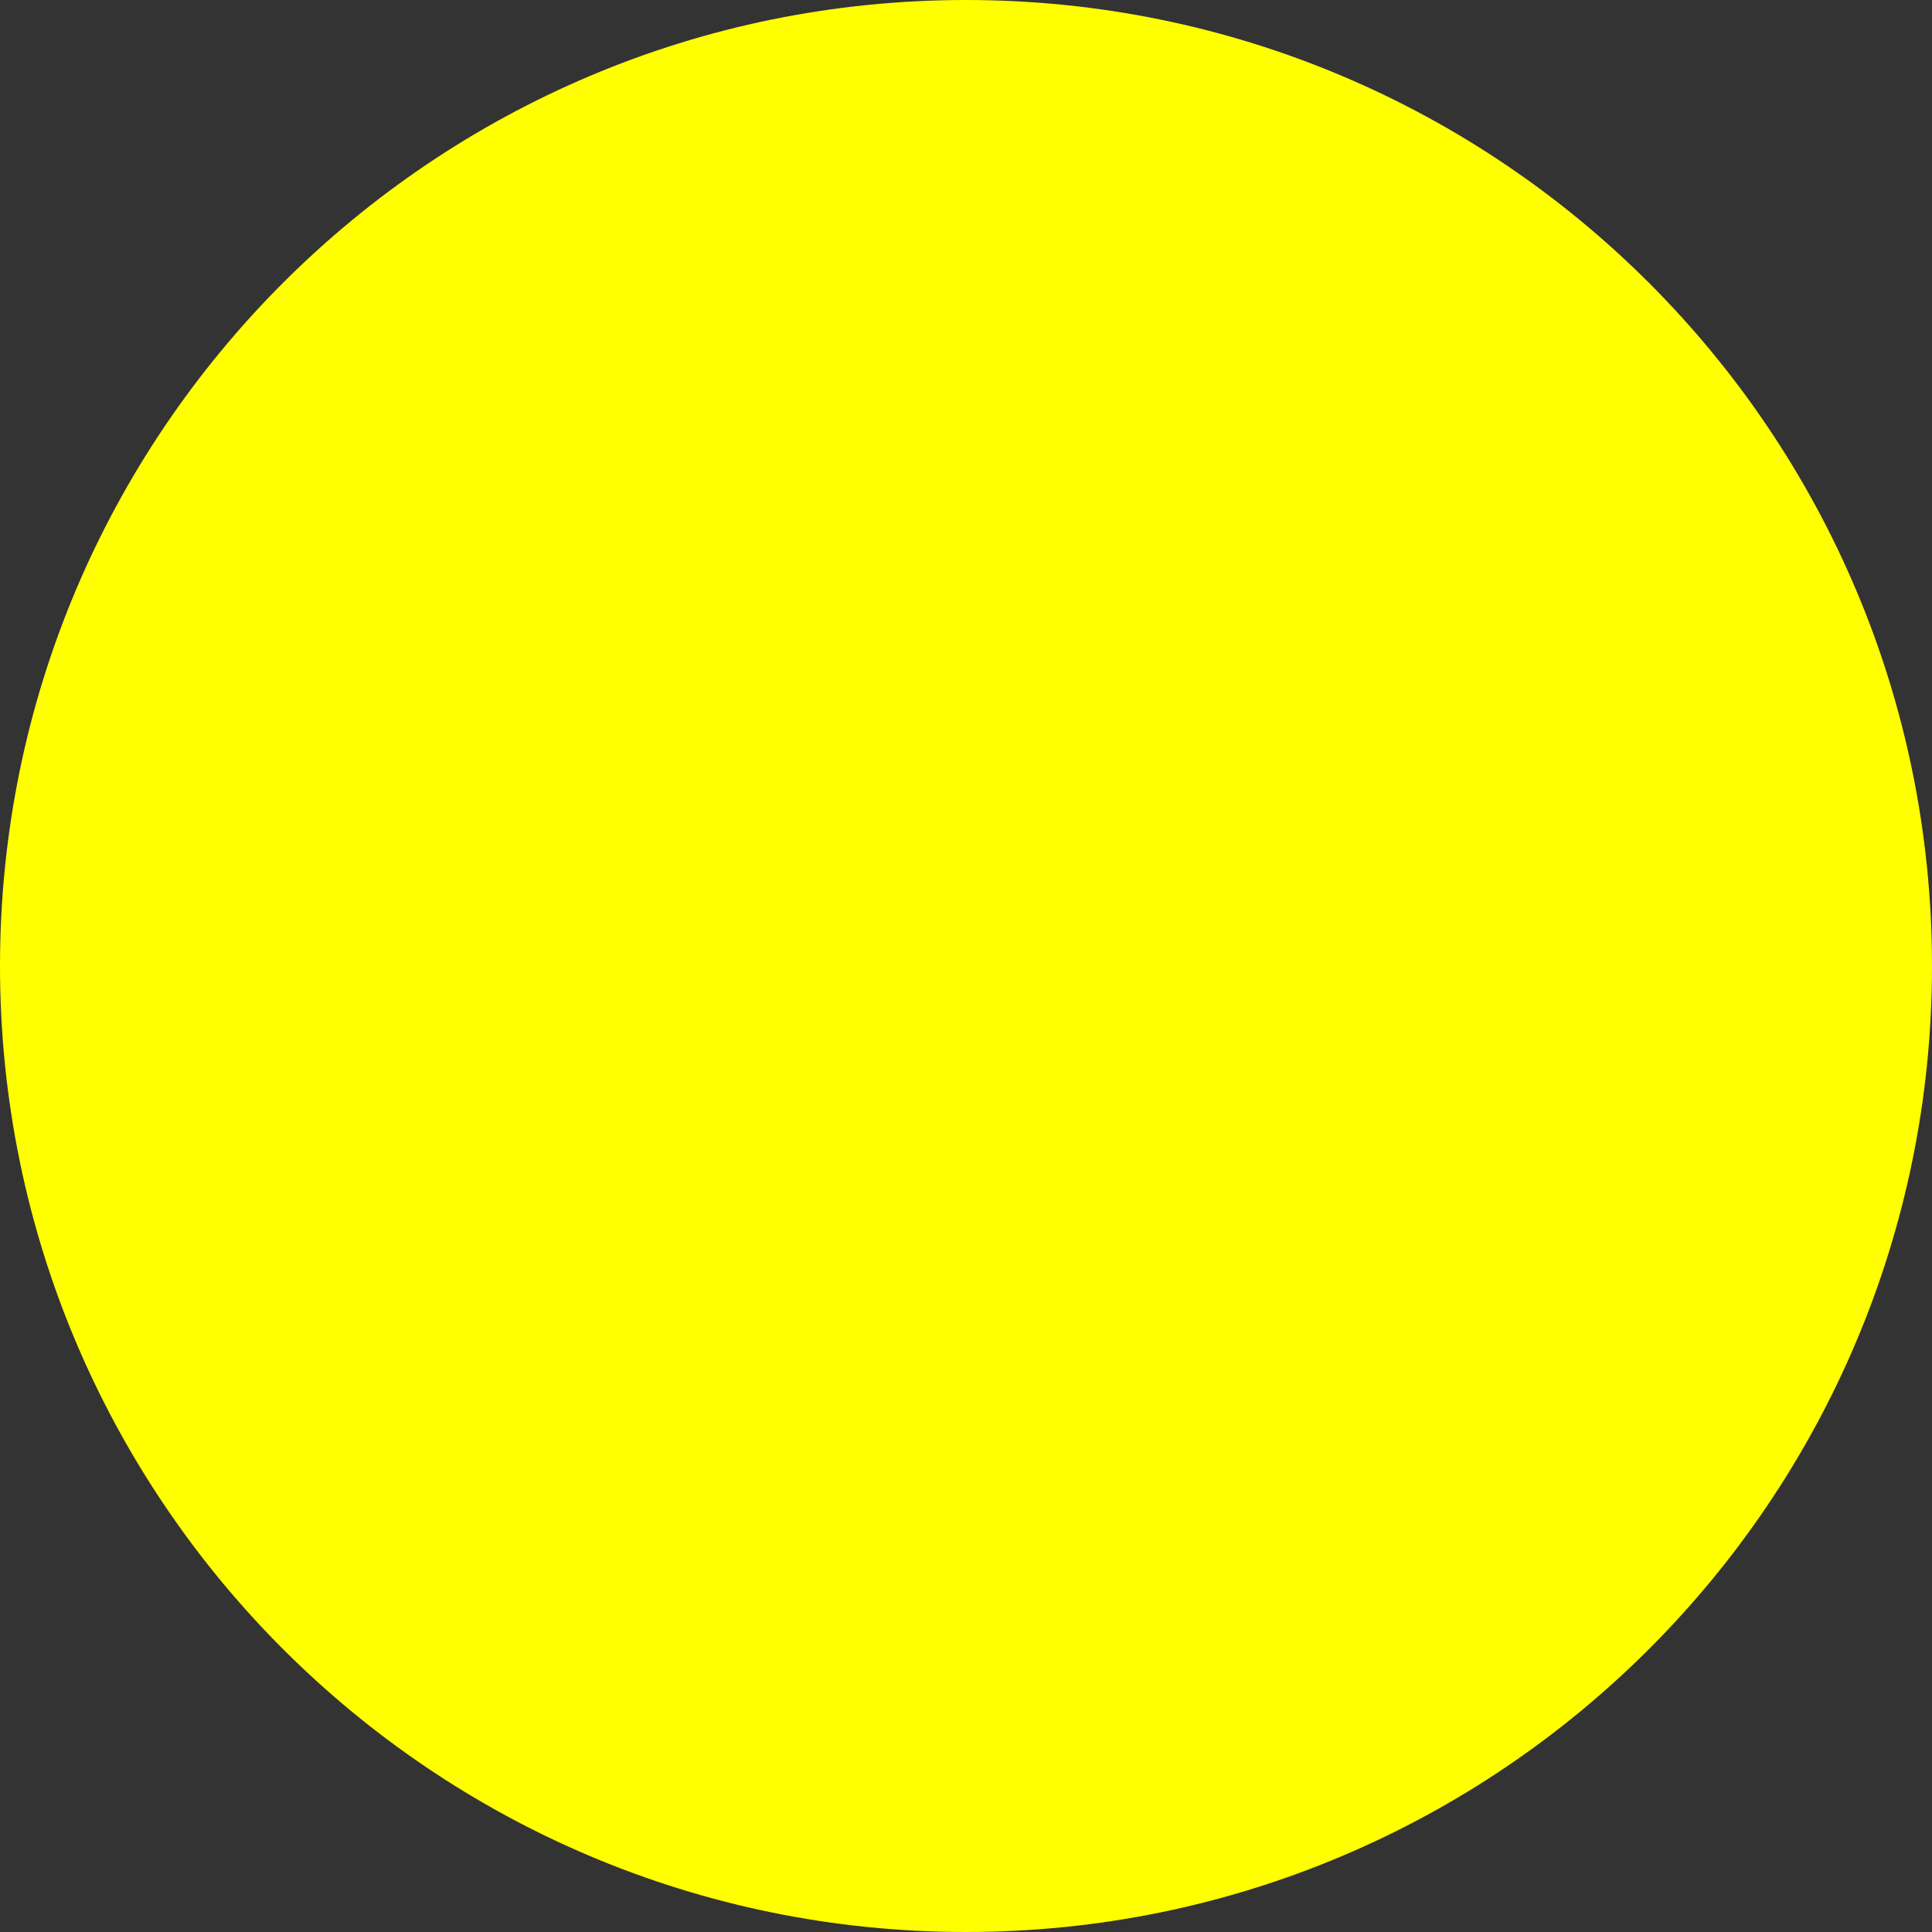 <?xml version="1.0" encoding="UTF-8"?><svg xmlns="http://www.w3.org/2000/svg" width="278.15" height="278.15" viewBox="0 0 278.15 278.15"><rect x="0" y="0" width="278.15" height="278.15" fill="#333333" stroke="none"/><defs><style>.d{fill:#ff0;}</style></defs><g id="a"/><g id="b"><g id="c"><path class="d" d="M139.07,0C62.27,0,0,62.27,0,139.07s62.27,139.08,139.07,139.08,139.08-62.27,139.08-139.08S215.88,0,139.07,0Z"/></g></g></svg>